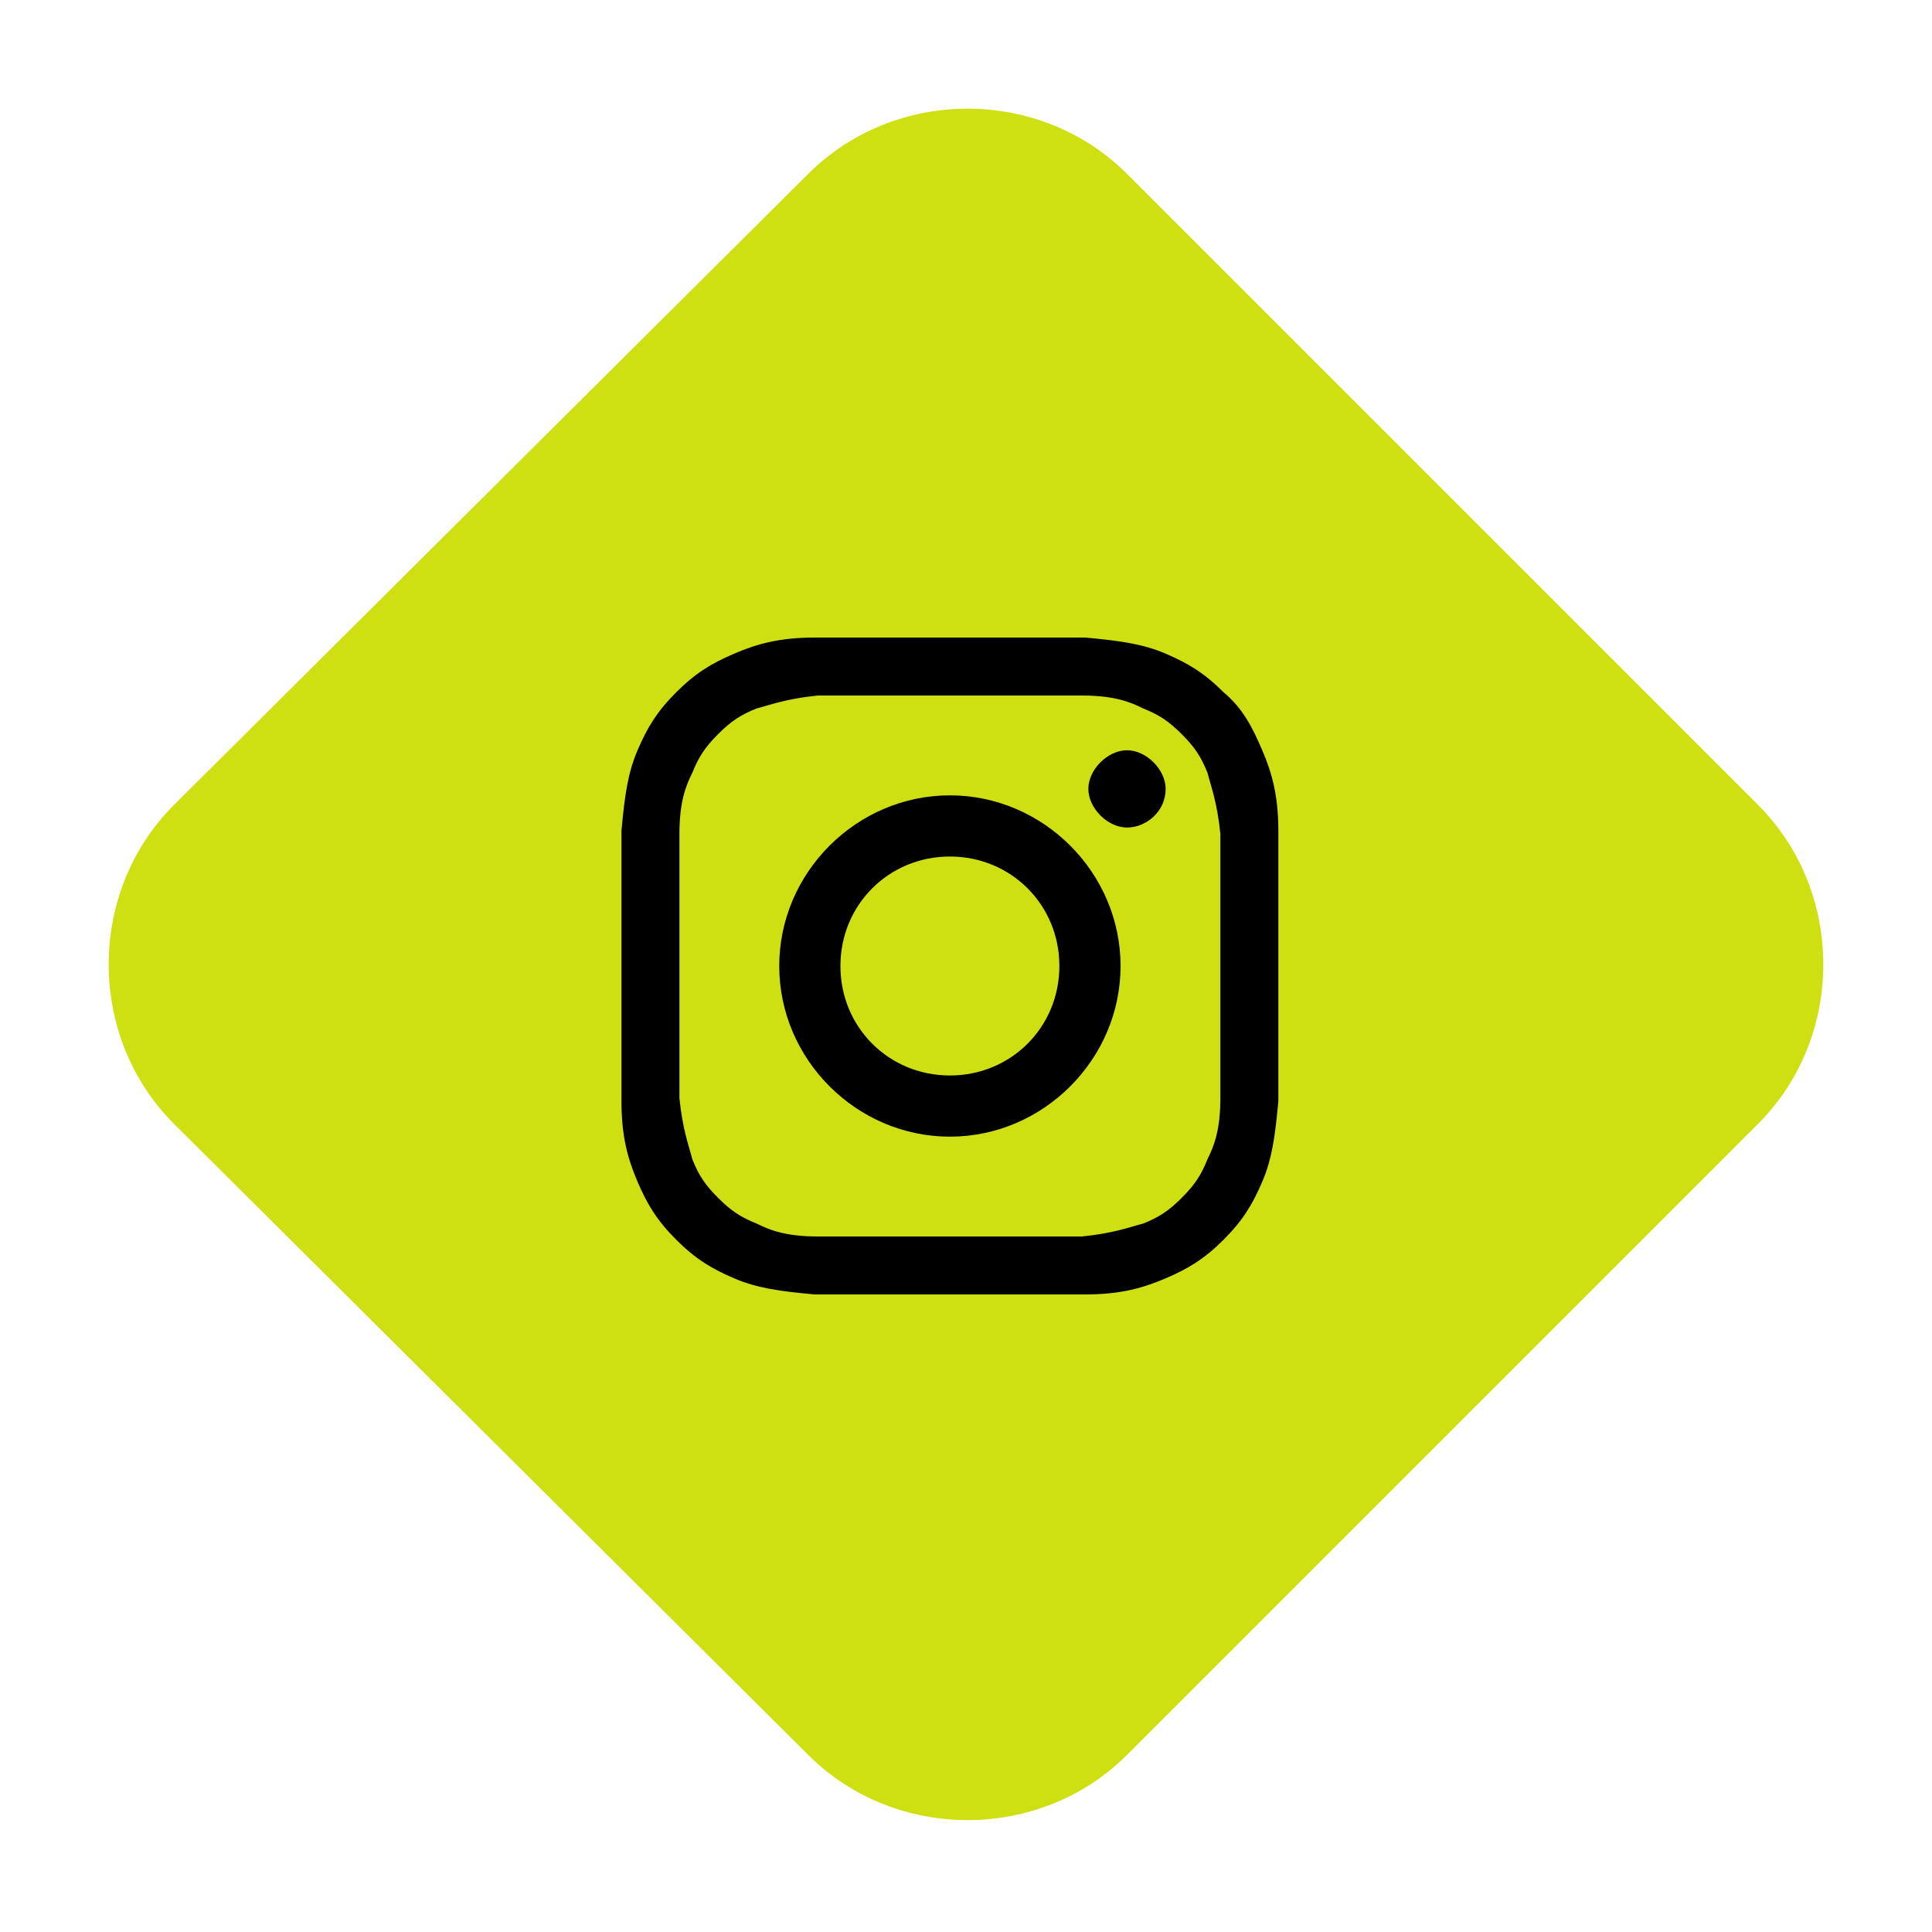 <?xml version="1.0" encoding="UTF-8"?>
<svg id="Ebene_1" data-name="Ebene 1" xmlns="http://www.w3.org/2000/svg" xmlns:xlink="http://www.w3.org/1999/xlink" version="1.1" viewBox="0 0 60 60">
  <defs>
    <style>
      .cls-1 {
        clip-path: url(#clippath);
      }

      .cls-2 {
        fill: none;
      }

      .cls-2, .cls-3, .cls-4 {
        stroke-width: 0px;
      }

      .cls-3 {
        fill: #cfe012;
      }

      .cls-4 {
        fill: #000;
      }
    </style>
    <clipPath id="clippath">
      <rect class="cls-2" x="19.3" y="19.8" width="20.5" height="20.5"/>
    </clipPath>
  </defs>
  <path class="cls-3" d="M25.1,5.4c2.7-2.7,7.2-2.7,9.9,0l19.6,19.6c2.7,2.7,2.7,7.2,0,9.9l-19.6,19.6c-2.7,2.7-7.2,2.7-9.9,0L5.4,34.9c-2.7-2.7-2.7-7.2,0-9.9L25.1,5.4Z"/>
  <g class="cls-1">
    <g>
      <path class="cls-4" d="M29.5,21.6c2.7,0,3.1,0,4.1,0,1,0,1.5.2,1.9.4.5.2.8.4,1.2.8.4.4.6.7.8,1.2.1.4.3.9.4,1.9,0,1.1,0,1.4,0,4.1s0,3.1,0,4.1c0,1-.2,1.5-.4,1.9-.2.5-.4.8-.8,1.2-.4.4-.7.6-1.2.8-.4.1-.9.3-1.9.4-1.1,0-1.4,0-4.1,0s-3.1,0-4.1,0c-1,0-1.5-.2-1.9-.4-.5-.2-.8-.4-1.2-.8-.4-.4-.6-.7-.8-1.2-.1-.4-.3-.9-.4-1.9,0-1.1,0-1.4,0-4.1s0-3.1,0-4.1c0-1,.2-1.5.4-1.9.2-.5.4-.8.8-1.2.4-.4.7-.6,1.2-.8.4-.1.9-.3,1.9-.4,1.1,0,1.4,0,4.1,0ZM29.5,19.8c-2.8,0-3.1,0-4.2,0-1.1,0-1.8.2-2.5.5-.7.3-1.2.6-1.8,1.2-.6.6-.9,1.1-1.2,1.8-.3.7-.4,1.4-.5,2.5,0,1.1,0,1.4,0,4.2s0,3.1,0,4.2c0,1.1.2,1.8.5,2.5.3.7.6,1.2,1.2,1.8.6.6,1.1.9,1.8,1.2.7.3,1.4.4,2.5.5,1.1,0,1.4,0,4.2,0s3.1,0,4.2,0c1.1,0,1.8-.2,2.5-.5.7-.3,1.2-.6,1.8-1.2.6-.6.9-1.1,1.2-1.8.3-.7.4-1.4.5-2.5,0-1.1,0-1.4,0-4.2s0-3.1,0-4.2c0-1.1-.2-1.8-.5-2.5-.3-.7-.6-1.3-1.2-1.8-.6-.6-1.1-.9-1.8-1.2-.7-.3-1.4-.4-2.5-.5-1.1,0-1.4,0-4.2,0Z"/>
      <path class="cls-4" d="M29.5,24.7c-2.9,0-5.3,2.4-5.3,5.3s2.4,5.3,5.3,5.3,5.3-2.4,5.3-5.3-2.4-5.3-5.3-5.3ZM29.5,33.4c-1.9,0-3.4-1.5-3.4-3.4s1.5-3.4,3.4-3.4,3.4,1.5,3.4,3.4-1.5,3.4-3.4,3.4Z"/>
      <path class="cls-4" d="M36.2,24.5c0,.7-.6,1.2-1.2,1.2s-1.2-.6-1.2-1.2.6-1.2,1.2-1.2,1.2.6,1.2,1.2Z"/>
    </g>
  </g>
</svg>